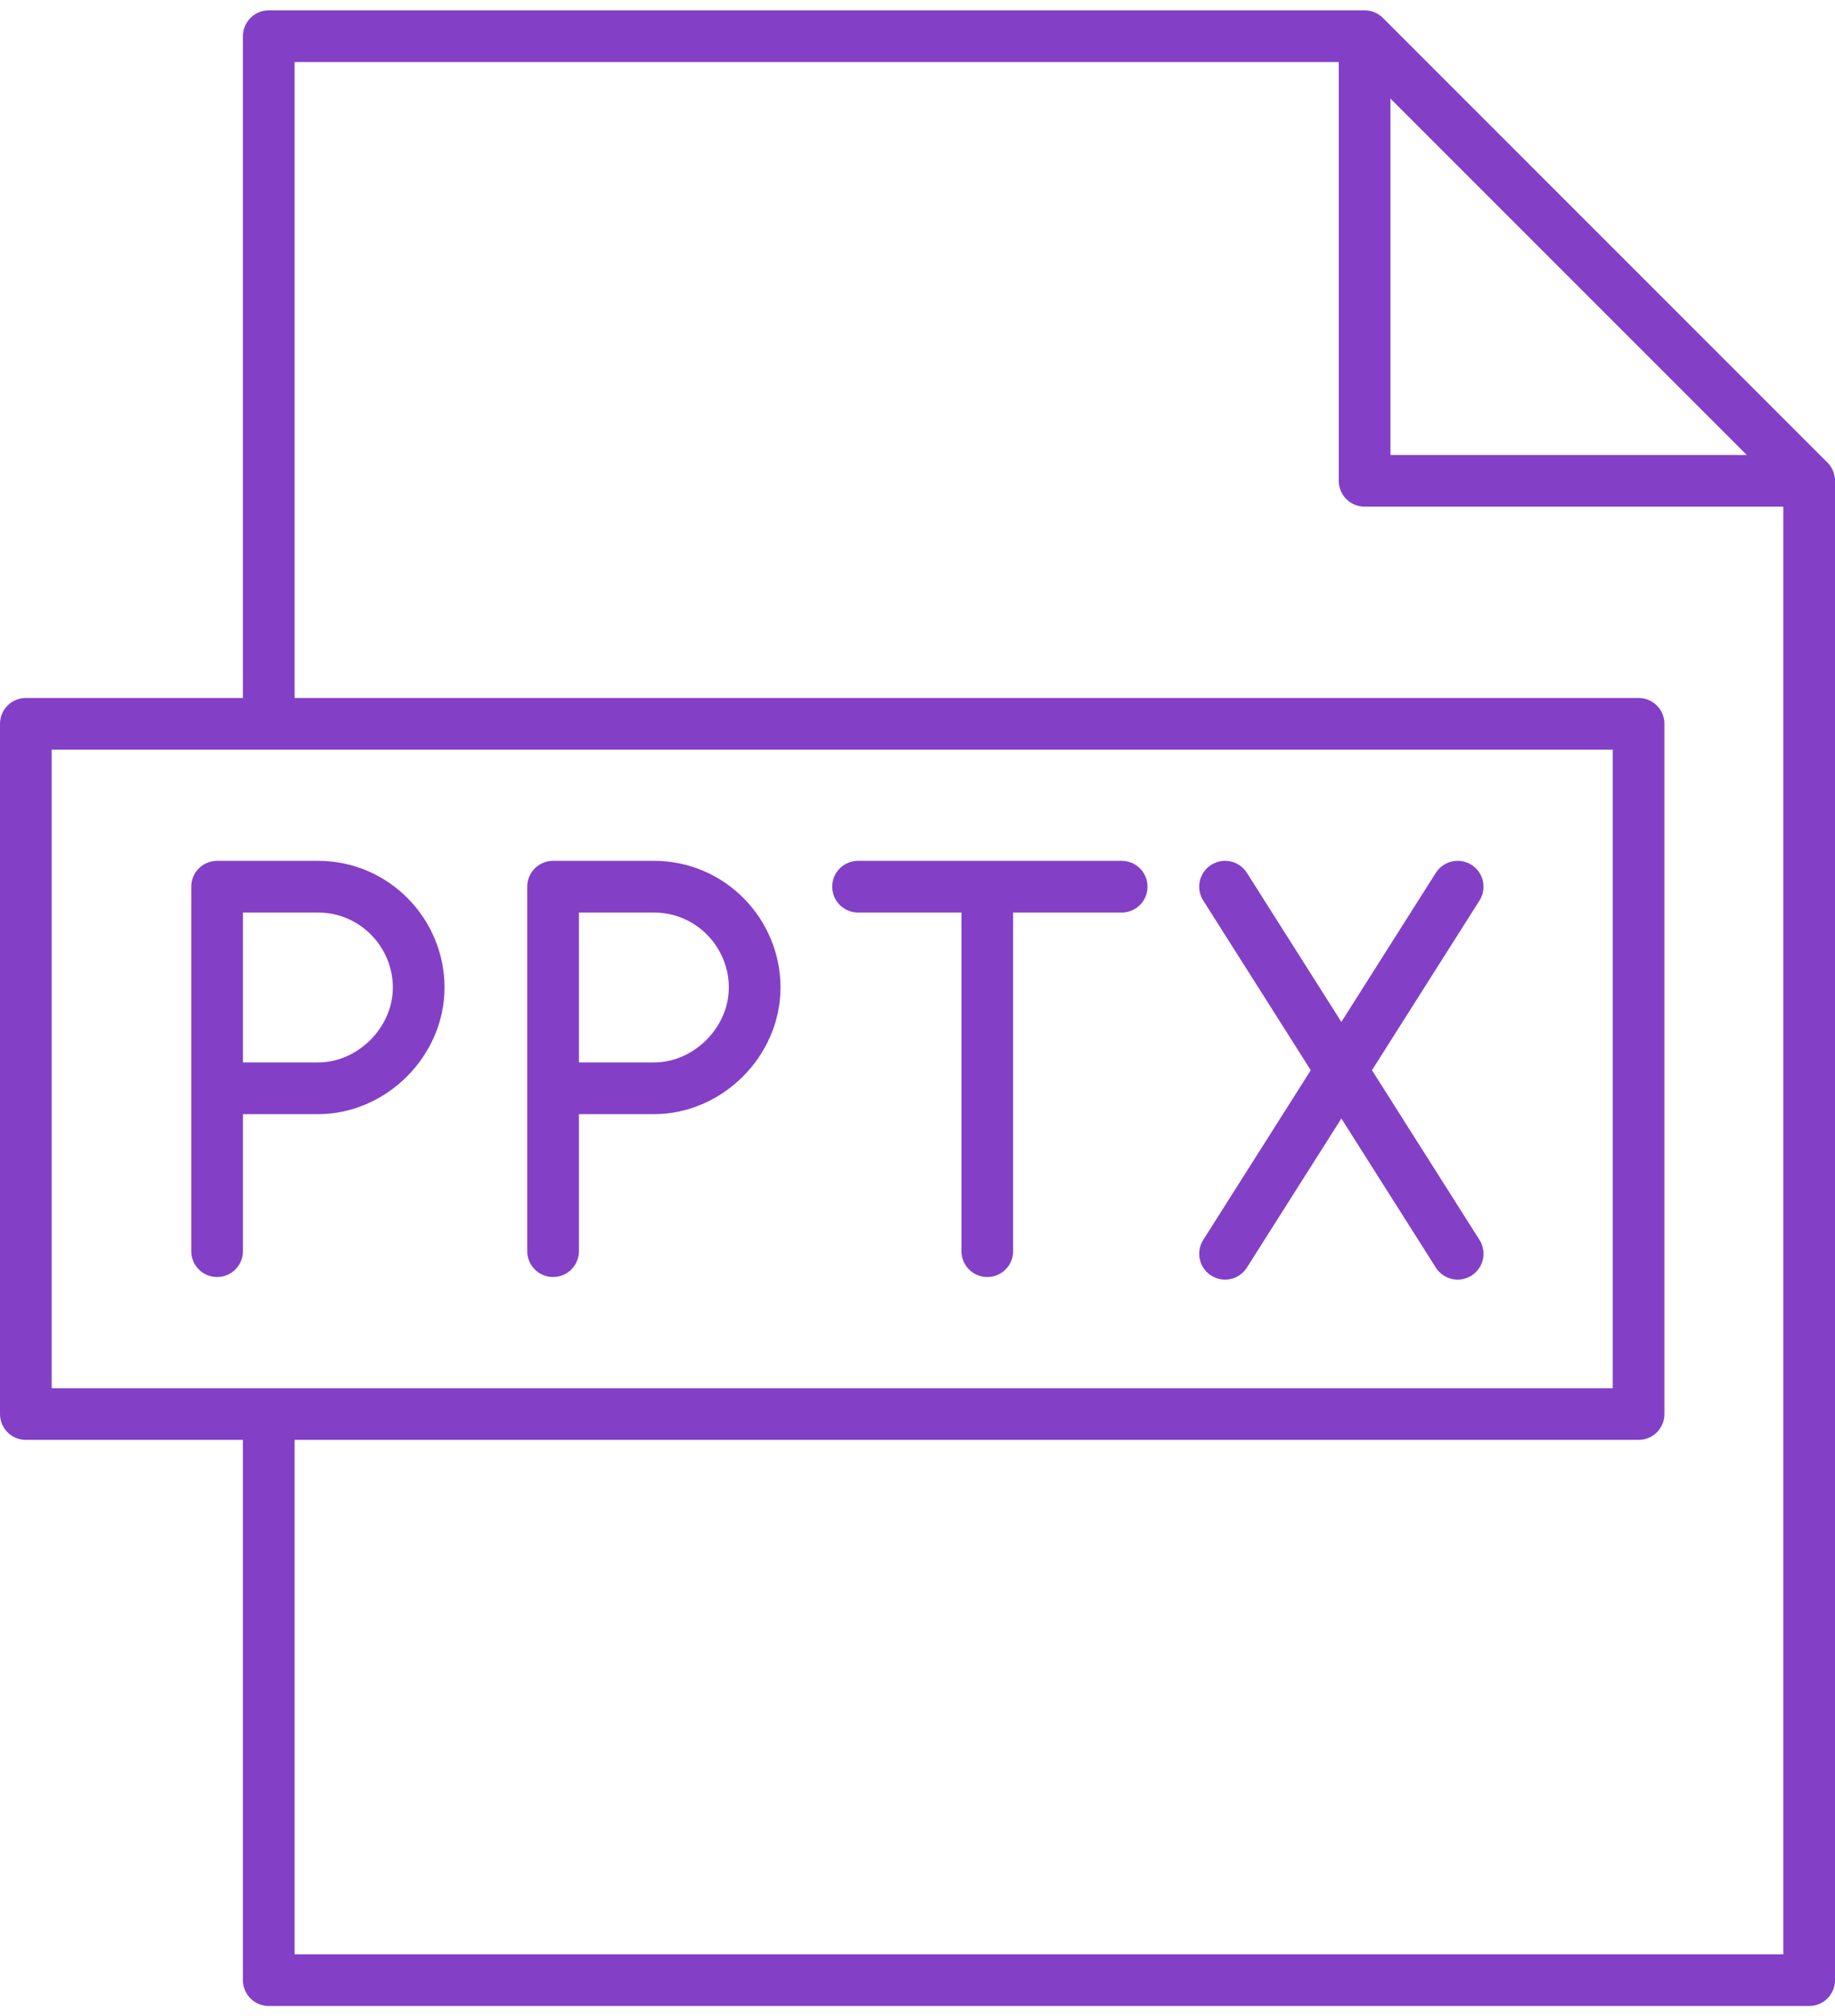 <svg version="1.1" id="Layer_1" xmlns="http://www.w3.org/2000/svg" x="0" y="0" viewBox="0 0 71 78" style="enable-background:new 0 0 71 78" xml:space="preserve"><style>.st0,.st1{fill:none;stroke:#8340c7;stroke-width:2;stroke-linejoin:round;stroke-miterlimit:10}.st1{stroke-linecap:round}</style><path class="st0" d="M52.8 1.4v17.2H70"/><path class="st0" d="M10.4 54.7v21.9H70v-58L52.8 1.4H10.4V28"/><path class="st1" d="M8.4 48.4V34.3h3.9c2.2 0 3.9 1.8 3.9 3.9s-1.8 3.9-3.9 3.9H8.4M21.4 48.4V34.3h3.9c2.2 0 3.9 1.8 3.9 3.9s-1.8 3.9-3.9 3.9h-3.9"/><path class="st0" d="M1 28h62.4v26.7H1z"/><path class="st1" d="m47.4 34.3 9 14.2M56.4 34.3l-9 14.2"/><g><path class="st1" d="M43.4 34.3h-5.2v14.1M38.5 34.3h-5.3"/></g></svg>